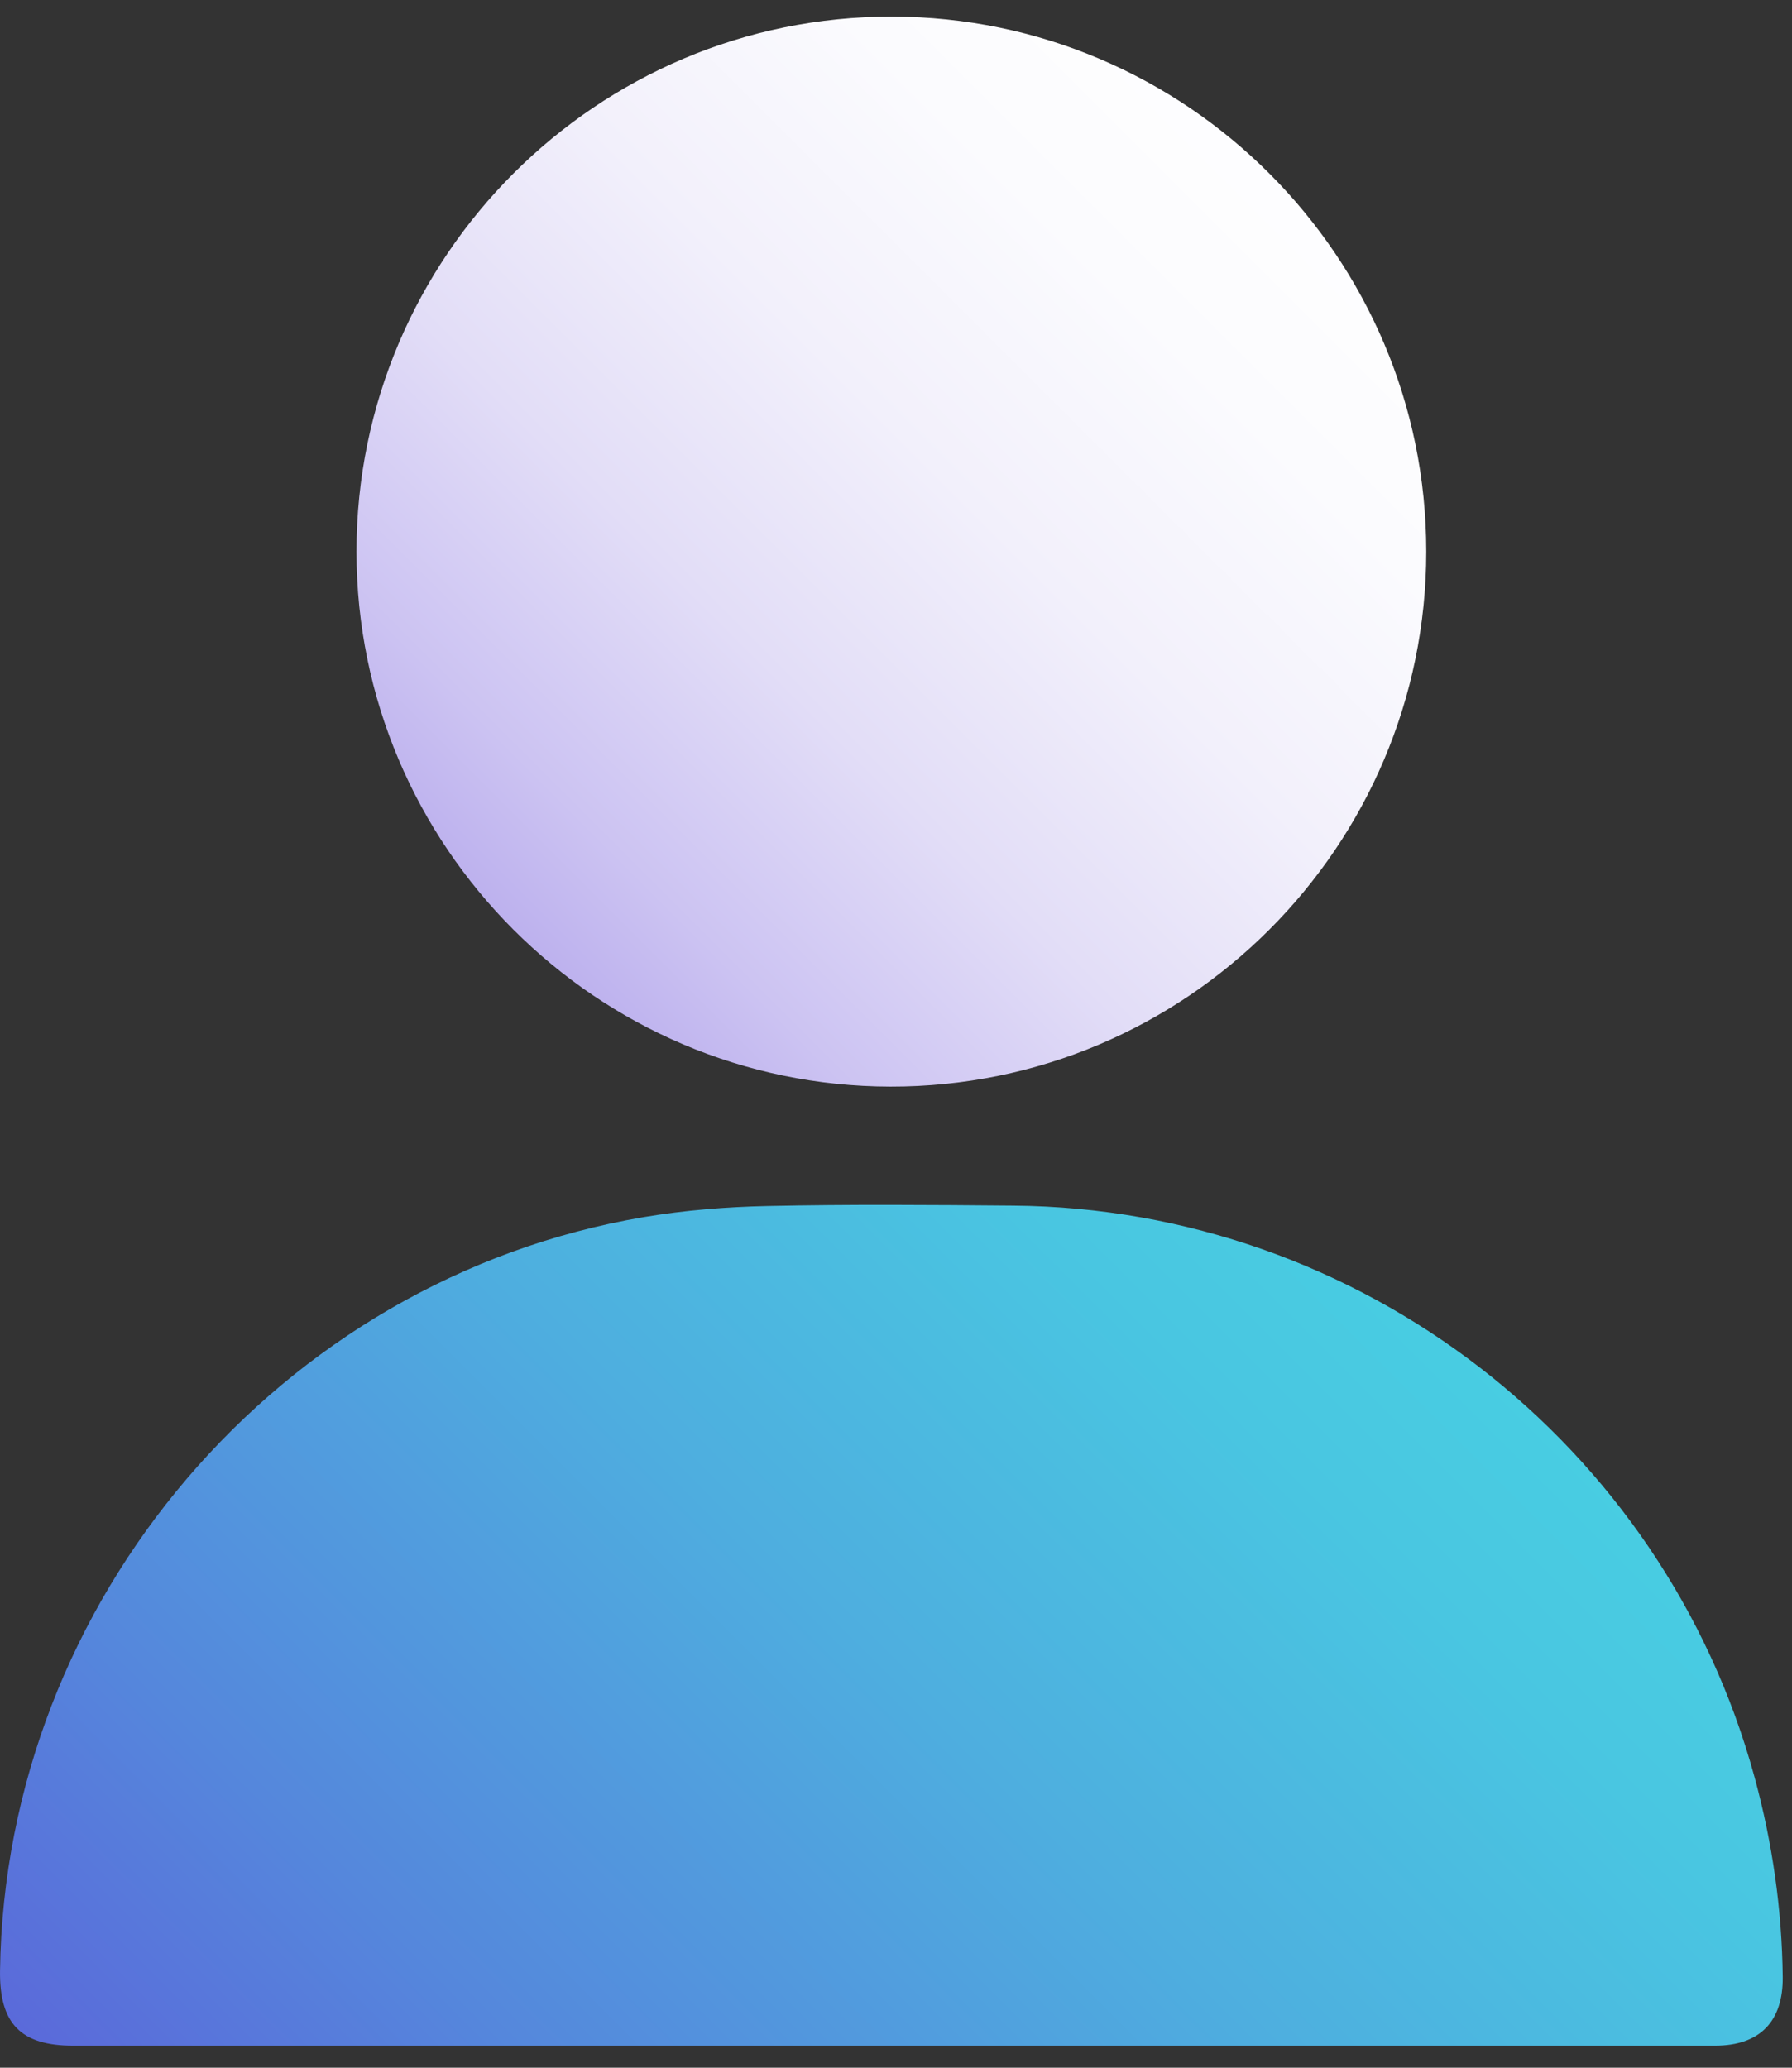 <svg xmlns="http://www.w3.org/2000/svg" width="65" height="75" viewBox="0 0 65 75" fill="none"><rect x="0" y="0" width="65" height="75" fill="#333333" stroke="none"/><path d="M32.255 74.201C22.391 74.201 12.524 74.201 2.661 74.201C0.755 74.201 -0.025 73.404 0.001 71.481C0.185 58.059 10.135 46.39 23.347 44.147C24.827 43.897 26.341 43.776 27.844 43.744C30.812 43.681 33.781 43.704 36.752 43.73C49.304 43.833 60.348 52.358 63.645 64.473C64.29 66.84 64.635 69.249 64.664 71.702C64.684 73.326 63.829 74.198 62.211 74.201C52.227 74.201 42.242 74.201 32.258 74.201H32.255Z" fill="url(#paint0_linear_2021_1118)"></path><path d="M51.734 20.003C51.734 30.711 43.005 39.431 32.298 39.414C21.625 39.397 12.931 30.685 12.931 20.009C12.928 9.302 21.657 0.584 32.364 0.602C43.043 0.619 51.732 9.322 51.734 20.003Z" fill="url(#paint1_linear_2021_1118)"></path><defs><linearGradient id="paint0_linear_2021_1118" x1="0.409" y1="98.538" x2="68.997" y2="29.95" gradientUnits="userSpaceOnUse"><stop offset="0.03" stop-color="#6246D7"></stop><stop offset="0.08" stop-color="#5F52D8"></stop><stop offset="0.31" stop-color="#5587DC"></stop><stop offset="0.51" stop-color="#4EAEDF"></stop><stop offset="0.67" stop-color="#49C6E1"></stop><stop offset="0.77" stop-color="#48CFE2"></stop></linearGradient><linearGradient id="paint1_linear_2021_1118" x1="3.415" y1="48.926" x2="50.79" y2="1.549" gradientUnits="userSpaceOnUse"><stop stop-color="#6448D7"></stop><stop offset="0.13" stop-color="#8C78E1"></stop><stop offset="0.26" stop-color="#AFA1EA"></stop><stop offset="0.39" stop-color="#CCC3F2"></stop><stop offset="0.52" stop-color="#E2DDF7"></stop><stop offset="0.66" stop-color="#F2F0FB"></stop><stop offset="0.8" stop-color="#FBFBFE"></stop><stop offset="0.96" stop-color="white"></stop></linearGradient></defs></svg>